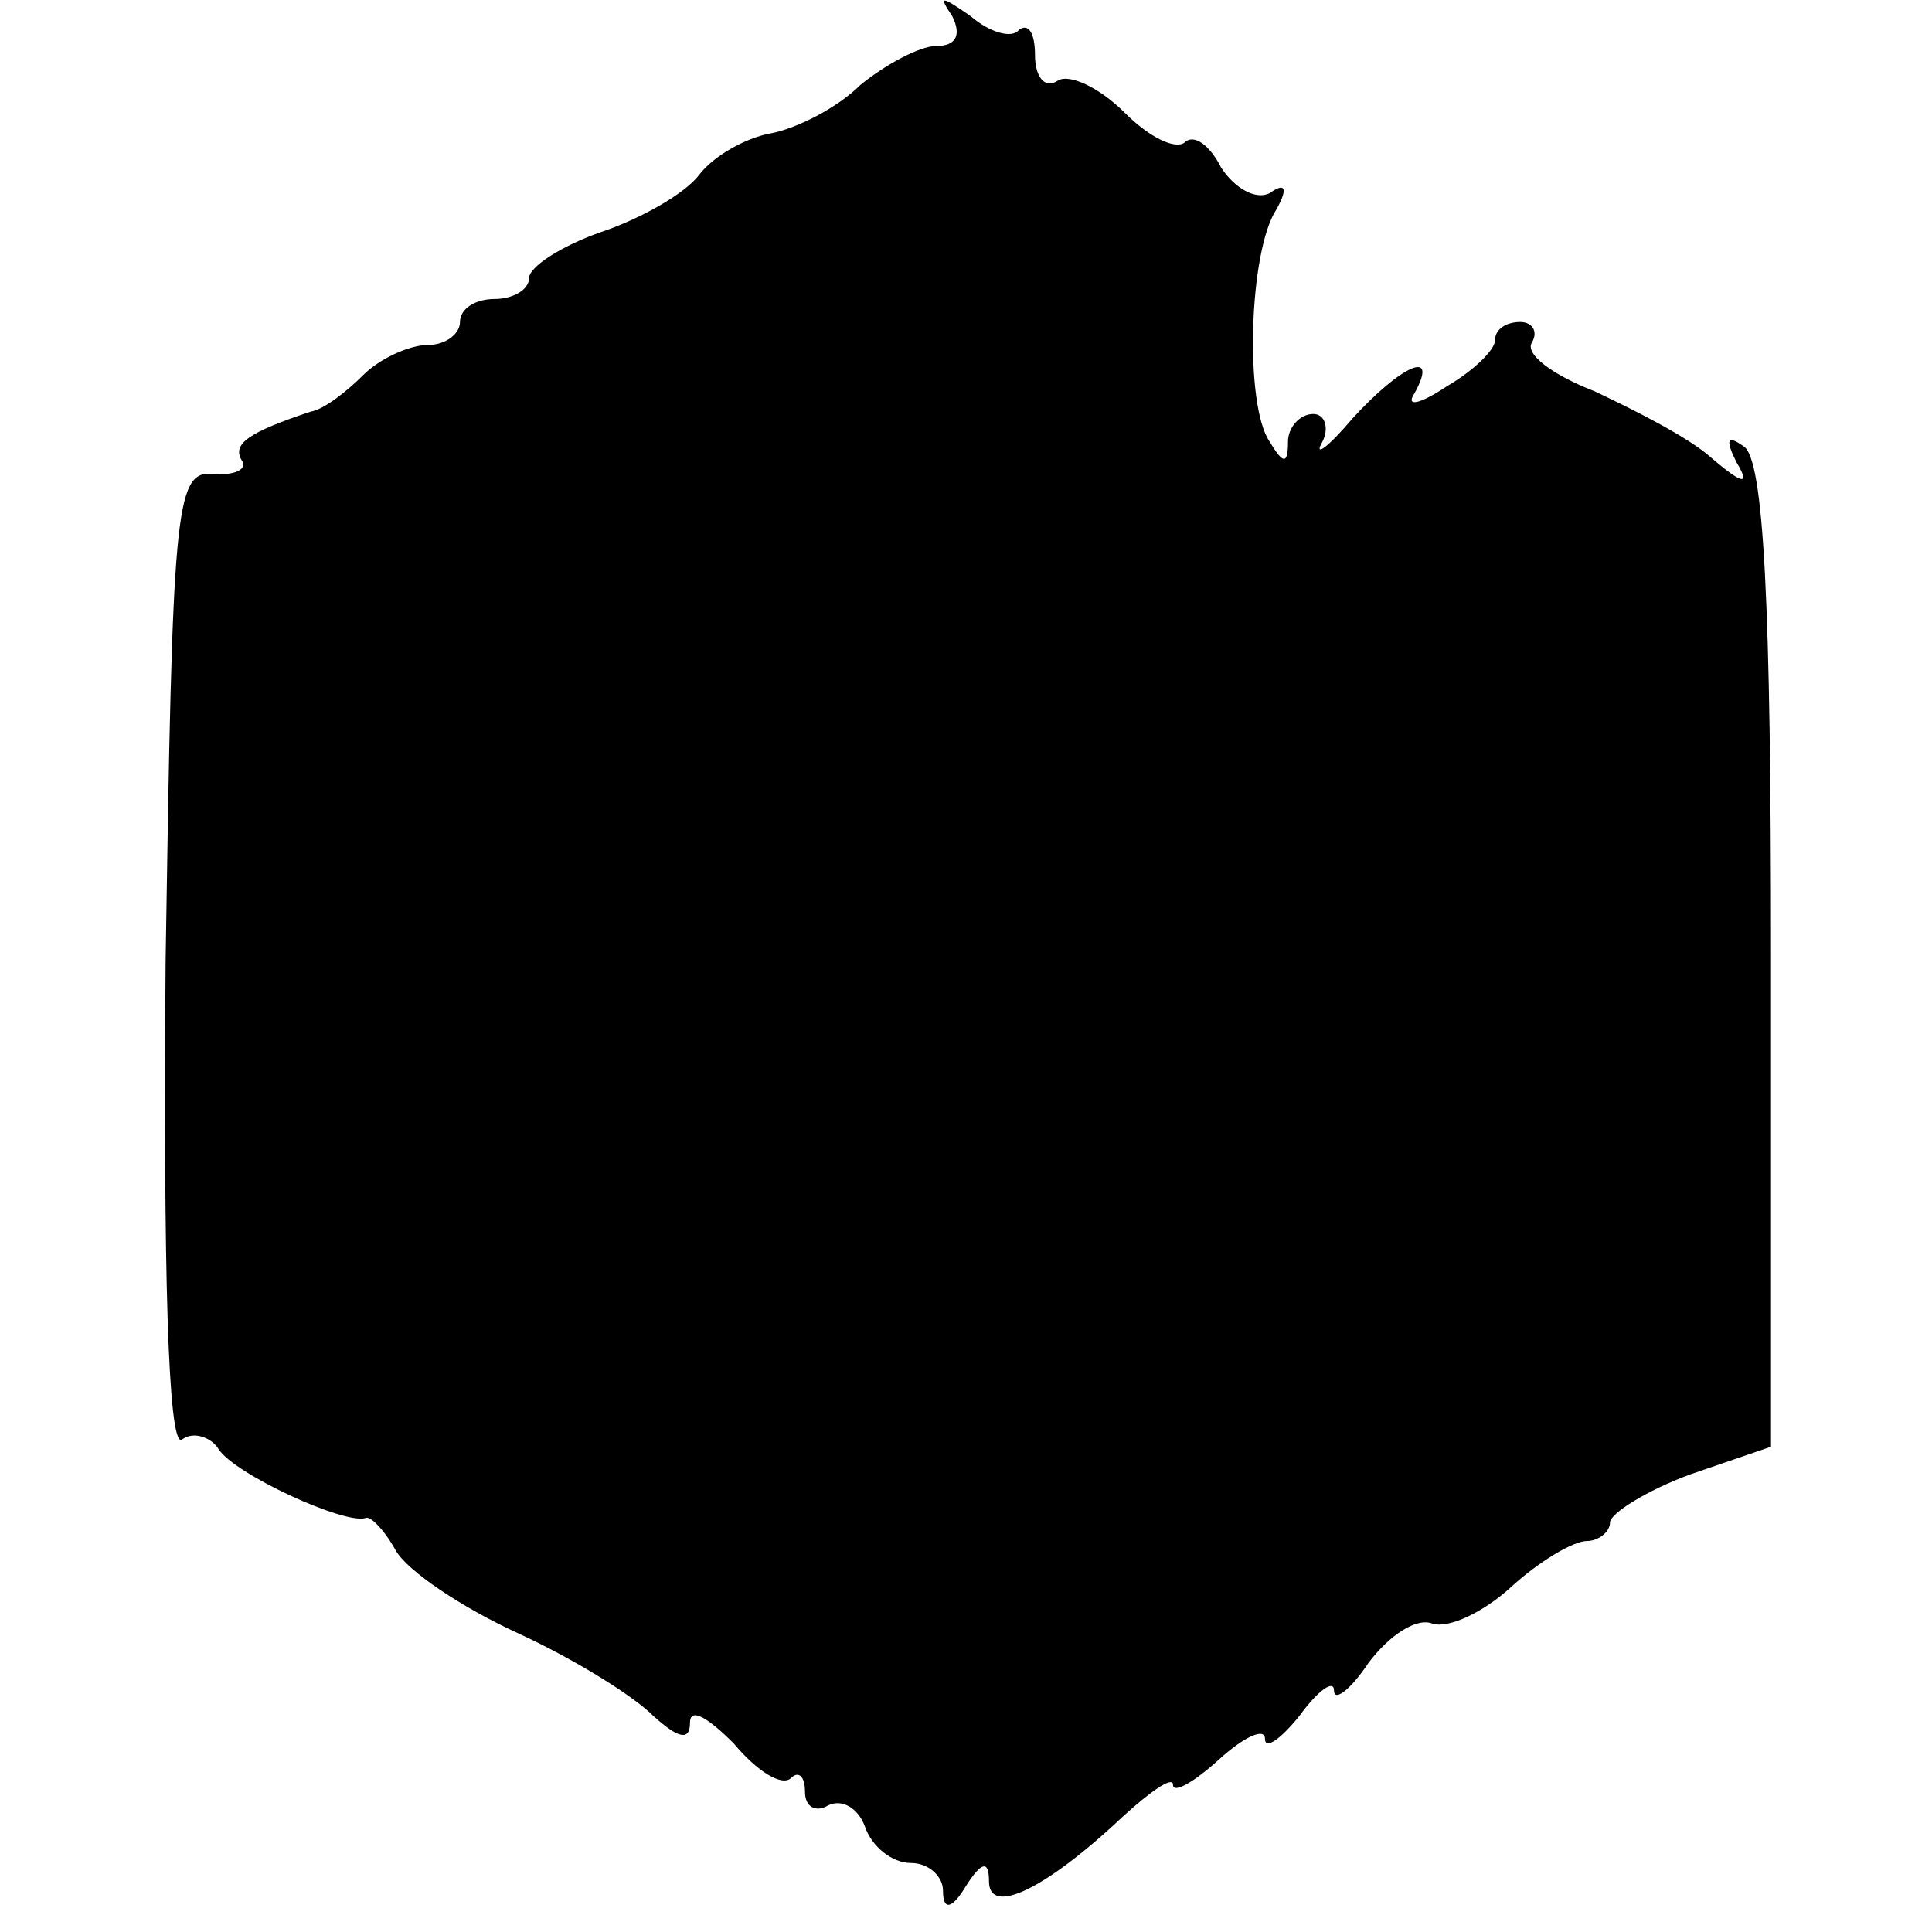 <svg version="1.0" xmlns="http://www.w3.org/2000/svg" width="112" height="112" viewBox="0 0 84 84"><path d="M41.4.7c.4.8.2 1.3-.7 1.3-.7 0-2.2.8-3.3 1.7-1 1-2.8 1.9-3.9 2.1s-2.5 1-3.1 1.8-2.5 1.9-4.3 2.5c-1.7.6-3.1 1.5-3.1 2s-.7.9-1.5.9-1.5.4-1.5 1c0 .5-.6 1-1.4 1s-2.1.6-2.8 1.3-1.7 1.5-2.3 1.6c-2.7.9-3.4 1.4-3 2.1.3.4-.3.7-1.3.6-1.6-.1-1.7 1.7-2 21.2-.1 13.3.1 21.1.7 20.8.5-.4 1.3-.1 1.6.4.7 1.1 5.5 3.3 6.4 3 .2-.1.8.5 1.3 1.4s2.9 2.5 5.3 3.6 5 2.7 5.9 3.6c1.1 1 1.6 1.1 1.6.3 0-.7.8-.2 1.9.9 1 1.2 2.1 1.9 2.5 1.5.3-.3.6-.1.6.6s.5.9 1 .6c.6-.3 1.3.1 1.6.9.3.9 1.2 1.6 2 1.6s1.4.6 1.4 1.2c0 .9.4.8 1-.2.7-1.1 1-1.1 1-.2 0 1.5 2.4.4 5.8-2.8 1.2-1.1 2.2-1.8 2.2-1.4s.9-.1 2-1.1 2-1.4 2-.9.7 0 1.5-1c.8-1.1 1.5-1.6 1.5-1.1s.7 0 1.5-1.2c.9-1.2 2.1-2 2.8-1.7.7.2 2.2-.5 3.4-1.6s2.7-2 3.3-2c.5 0 1-.4 1-.8s1.6-1.4 3.5-2.1l3.5-1.2V41.5c0-15.1-.3-21.6-1.2-22.1-.7-.5-.8-.3-.3.7.6 1 .3 1-1.1-.2-1-.9-3.4-2.1-5.1-2.9-1.8-.7-3-1.6-2.7-2.1s0-.9-.5-.9c-.6 0-1.1.3-1.1.8 0 .4-.9 1.3-2.1 2-1.2.8-1.8.9-1.4.3 1.1-2-.6-1.2-2.7 1.1-1.1 1.3-1.7 1.7-1.3 1 .3-.6.1-1.2-.4-1.2-.6 0-1.1.6-1.1 1.2 0 1-.2 1-.8 0-1.1-1.6-.9-8.3.3-10.1.5-.9.4-1.2-.3-.7-.6.3-1.5-.2-2.1-1.1-.5-1-1.2-1.5-1.6-1.1-.4.3-1.5-.2-2.6-1.3S46.5 3.2 46 3.5c-.6.4-1-.2-1-1.1 0-1-.3-1.4-.7-1.1-.3.4-1.3.1-2.1-.6-1.3-.9-1.4-.9-.8 0"/></svg>